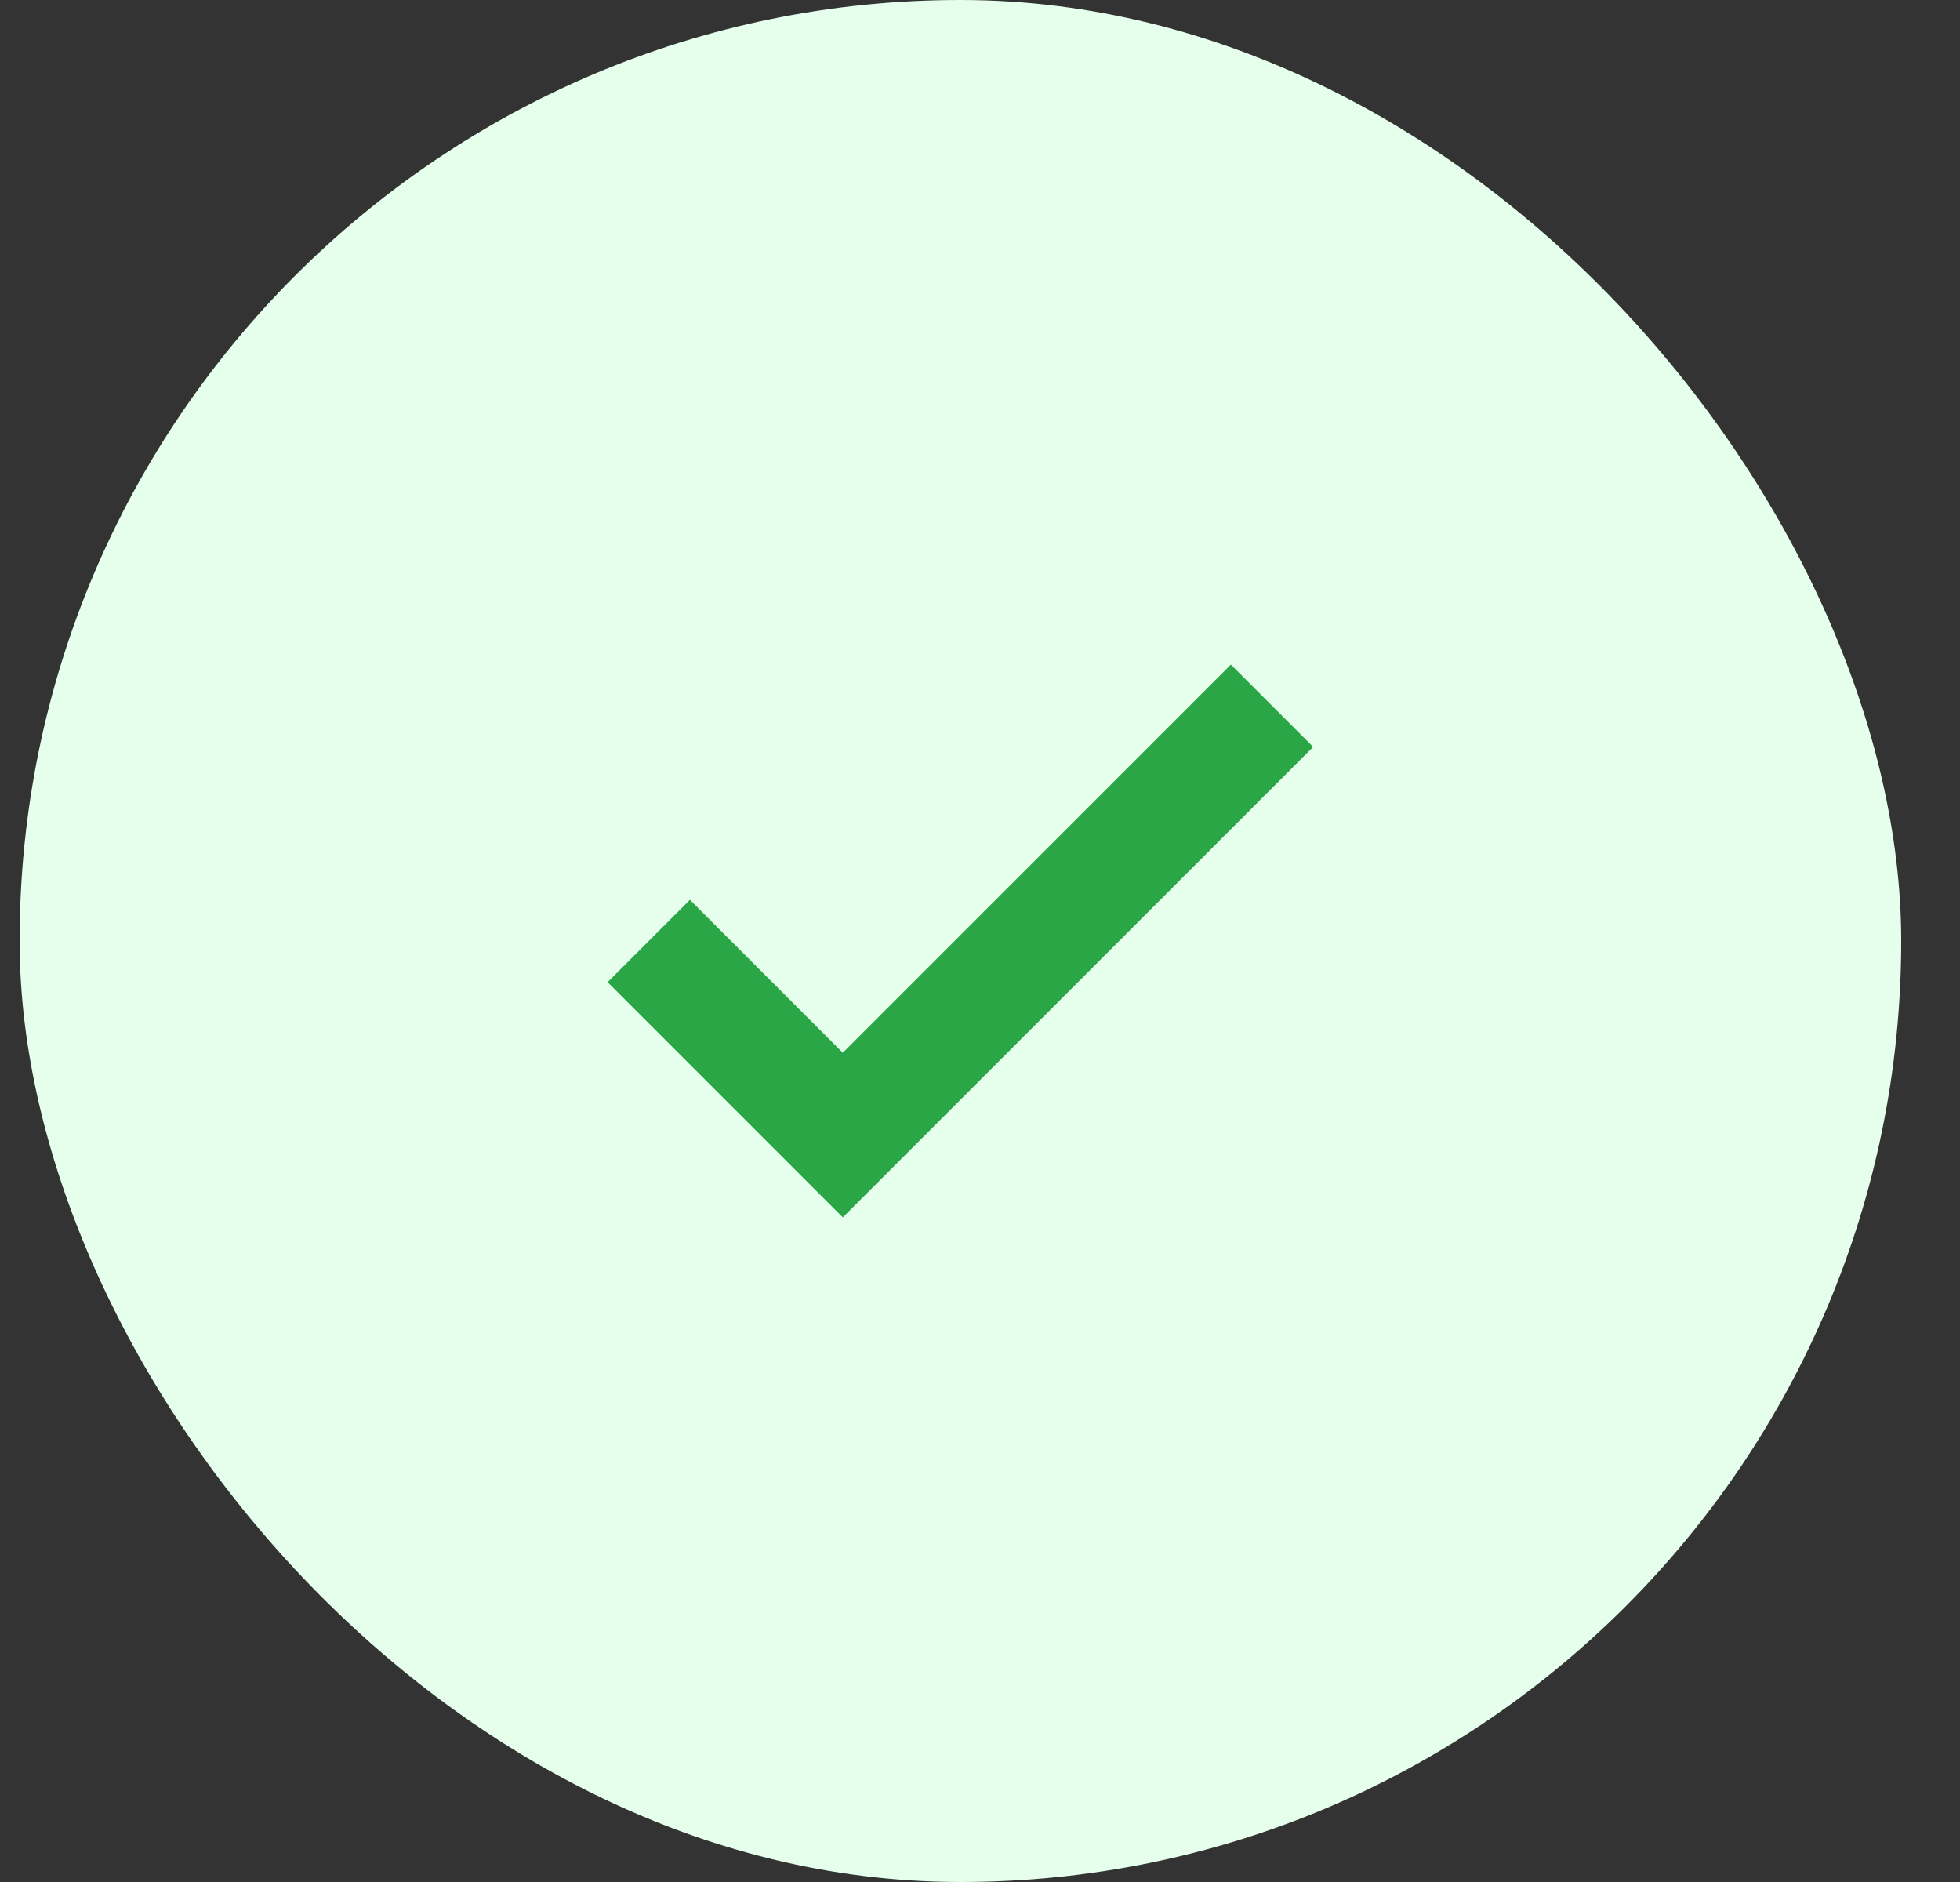 <svg width="25" height="24" viewBox="0 0 25 24" fill="none" xmlns="http://www.w3.org/2000/svg">
<rect x="0" y="0" width="25" height="24" fill="#333333" stroke="none"/>
<rect x="0.25" width="24" height="24" rx="12" fill="#E5FFEC"/>
<path d="M10.75 15.525L7.75 12.525L8.8 11.475L10.75 13.425L15.7 8.475L16.75 9.525L10.75 15.525Z" fill="#2AA646"/>
</svg>
